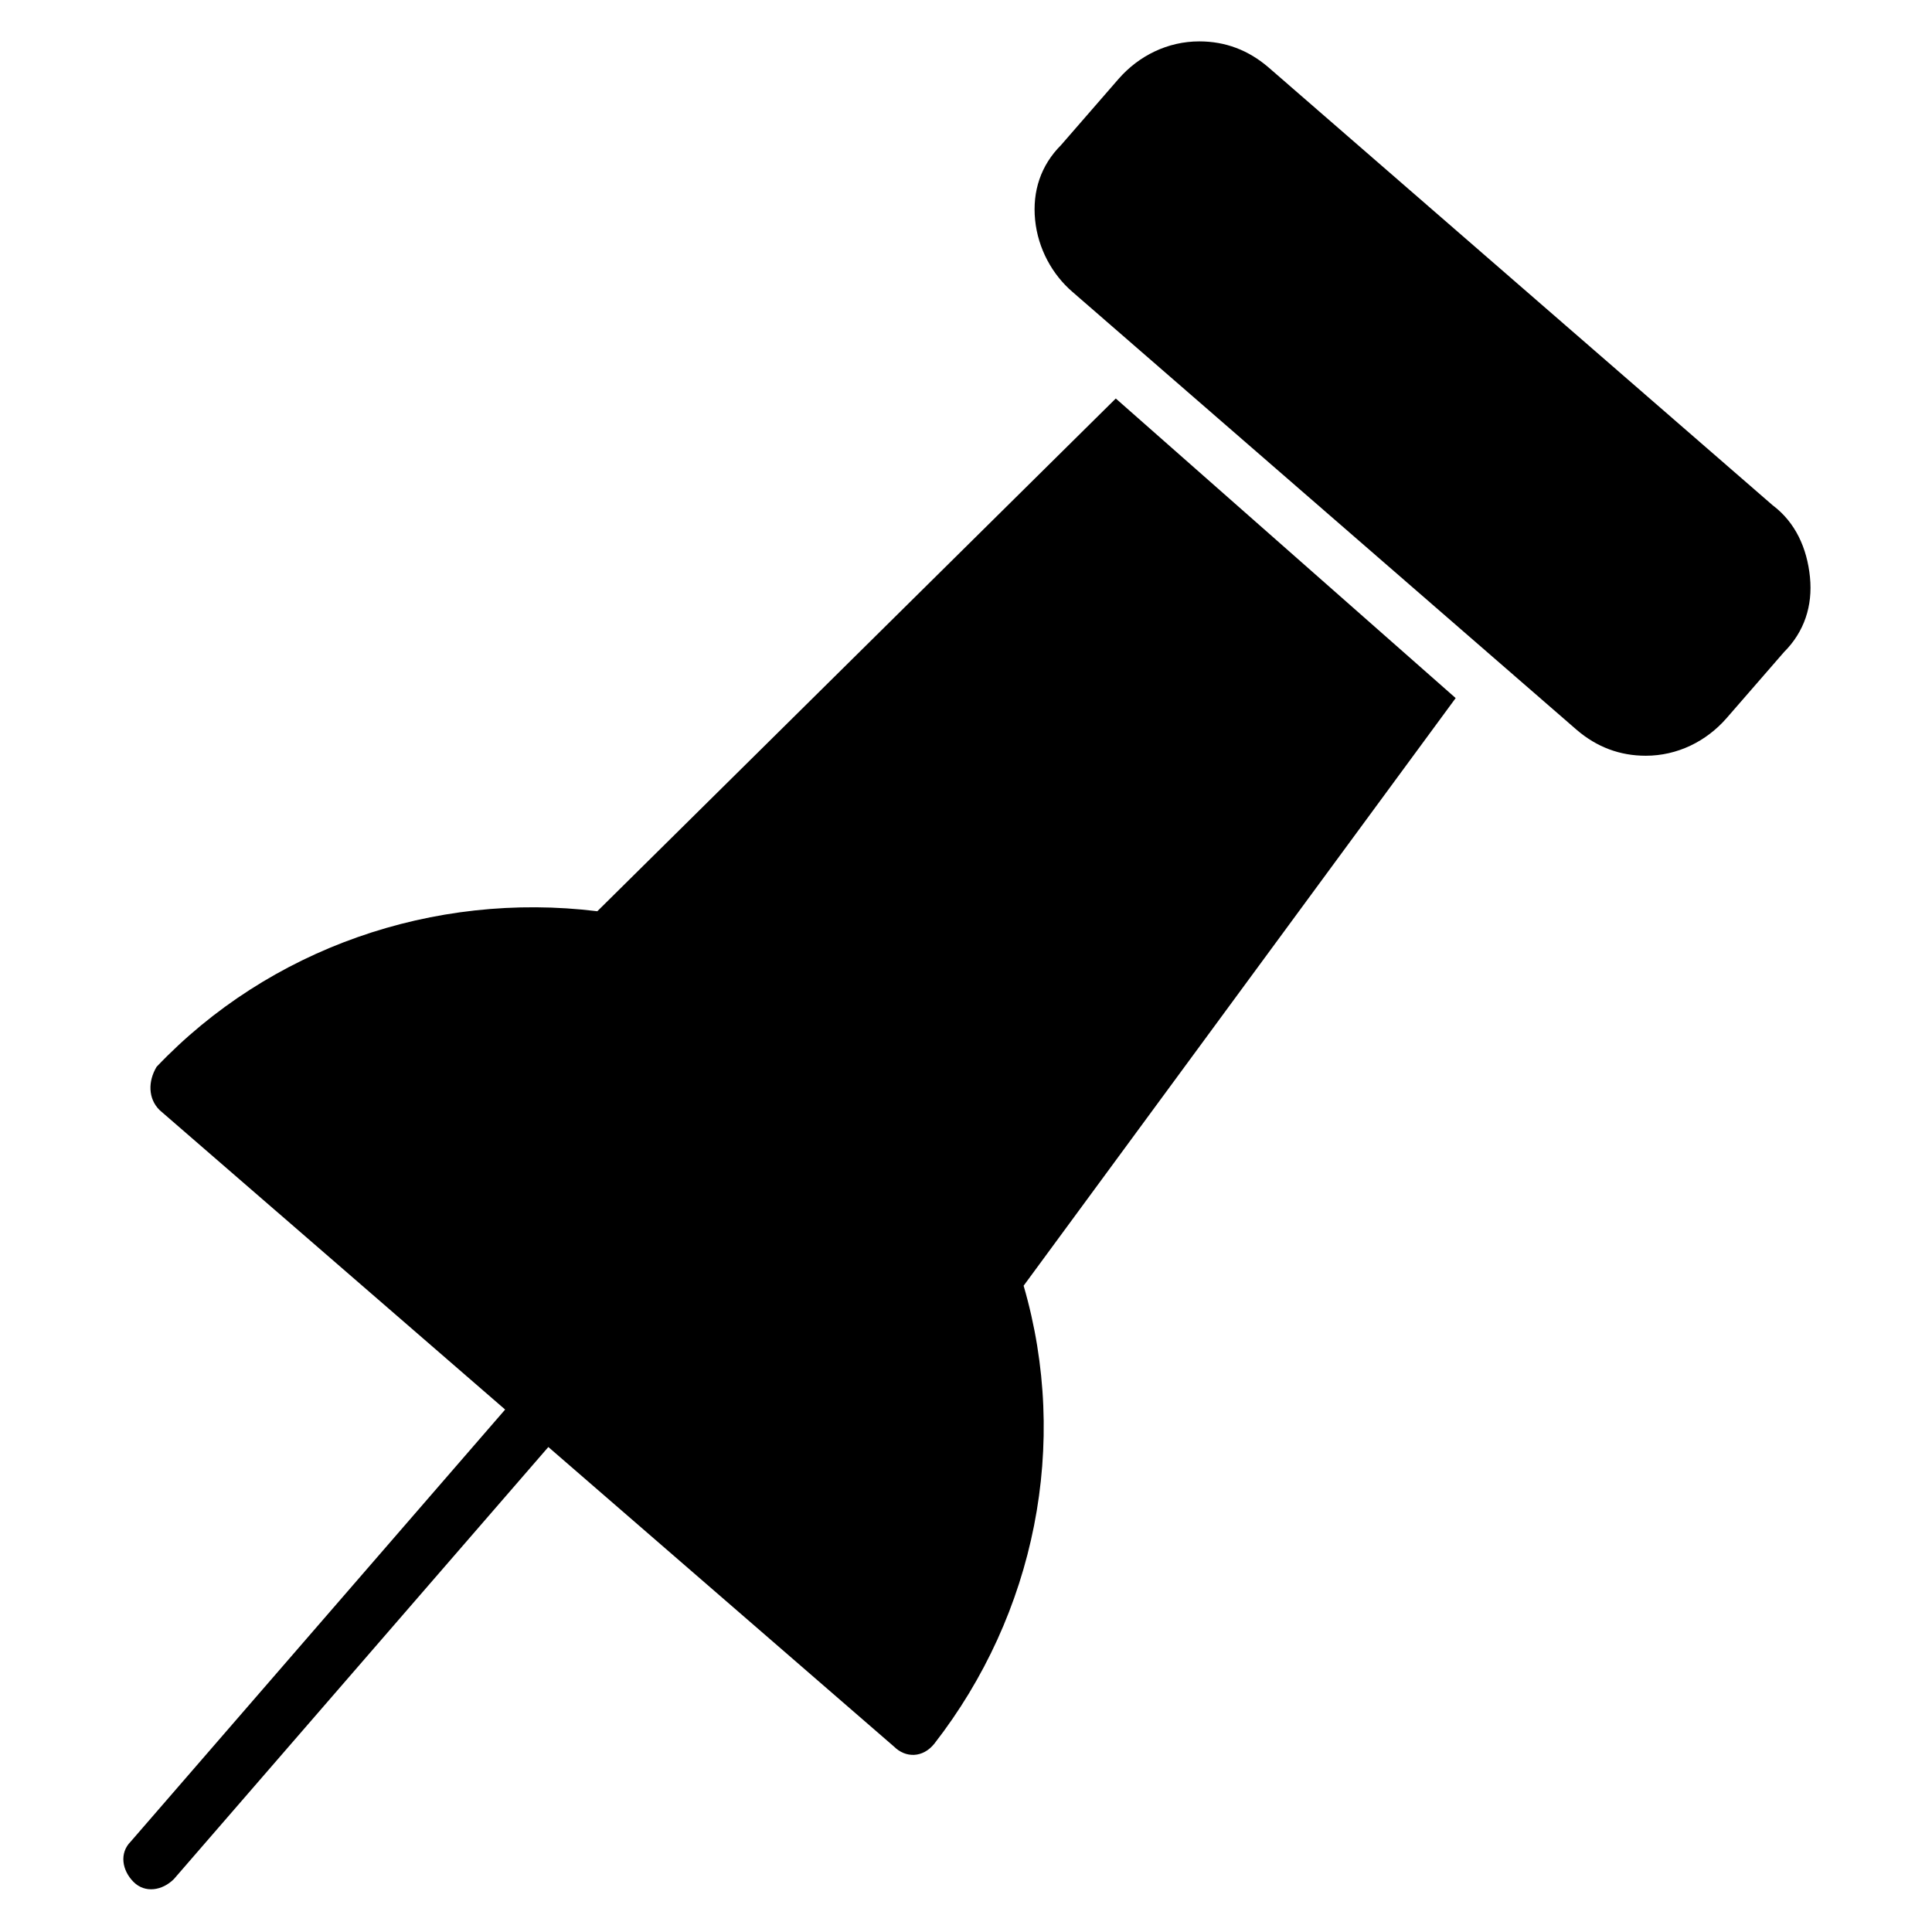 <?xml version="1.0" encoding="UTF-8"?>
<!-- Uploaded to: SVG Repo, www.svgrepo.com, Generator: SVG Repo Mixer Tools -->
<svg fill="#000000" width="800px" height="800px" version="1.1" viewBox="144 144 512 512" xmlns="http://www.w3.org/2000/svg">
 <g>
  <path d="m623.66 296.95c0.762 7.633-1.527 14.504-6.871 19.848l-15.266 17.559c-5.344 6.106-12.977 9.922-21.375 9.922-6.871 0-12.977-2.289-18.32-6.871l-133.59-116.03c-5.344-4.582-9.16-11.449-9.922-19.082-0.762-7.633 1.527-14.504 6.871-19.848l15.266-17.559c5.344-6.106 12.977-9.922 21.371-9.922 6.871 0 12.977 2.289 18.32 6.871l133.59 116.03c6.109 4.578 9.16 11.449 9.926 19.082z"/>
  <path d="m415.27 484.73c12.215 41.984 3.055 87.023-23.664 121.37-3.055 3.816-7.633 3.816-10.688 0.762l-91.602-79.387-99.234 114.5c-3.055 3.055-7.633 3.816-10.688 0.762-3.055-3.055-3.816-7.633-0.762-10.688l99.234-114.5-91.602-79.387c-3.055-3.055-3.055-7.633-0.762-11.449 29.77-31.297 73.281-46.562 116.79-41.223l137.4-135.88 90.074 79.391z"/>
 </g>
</svg>